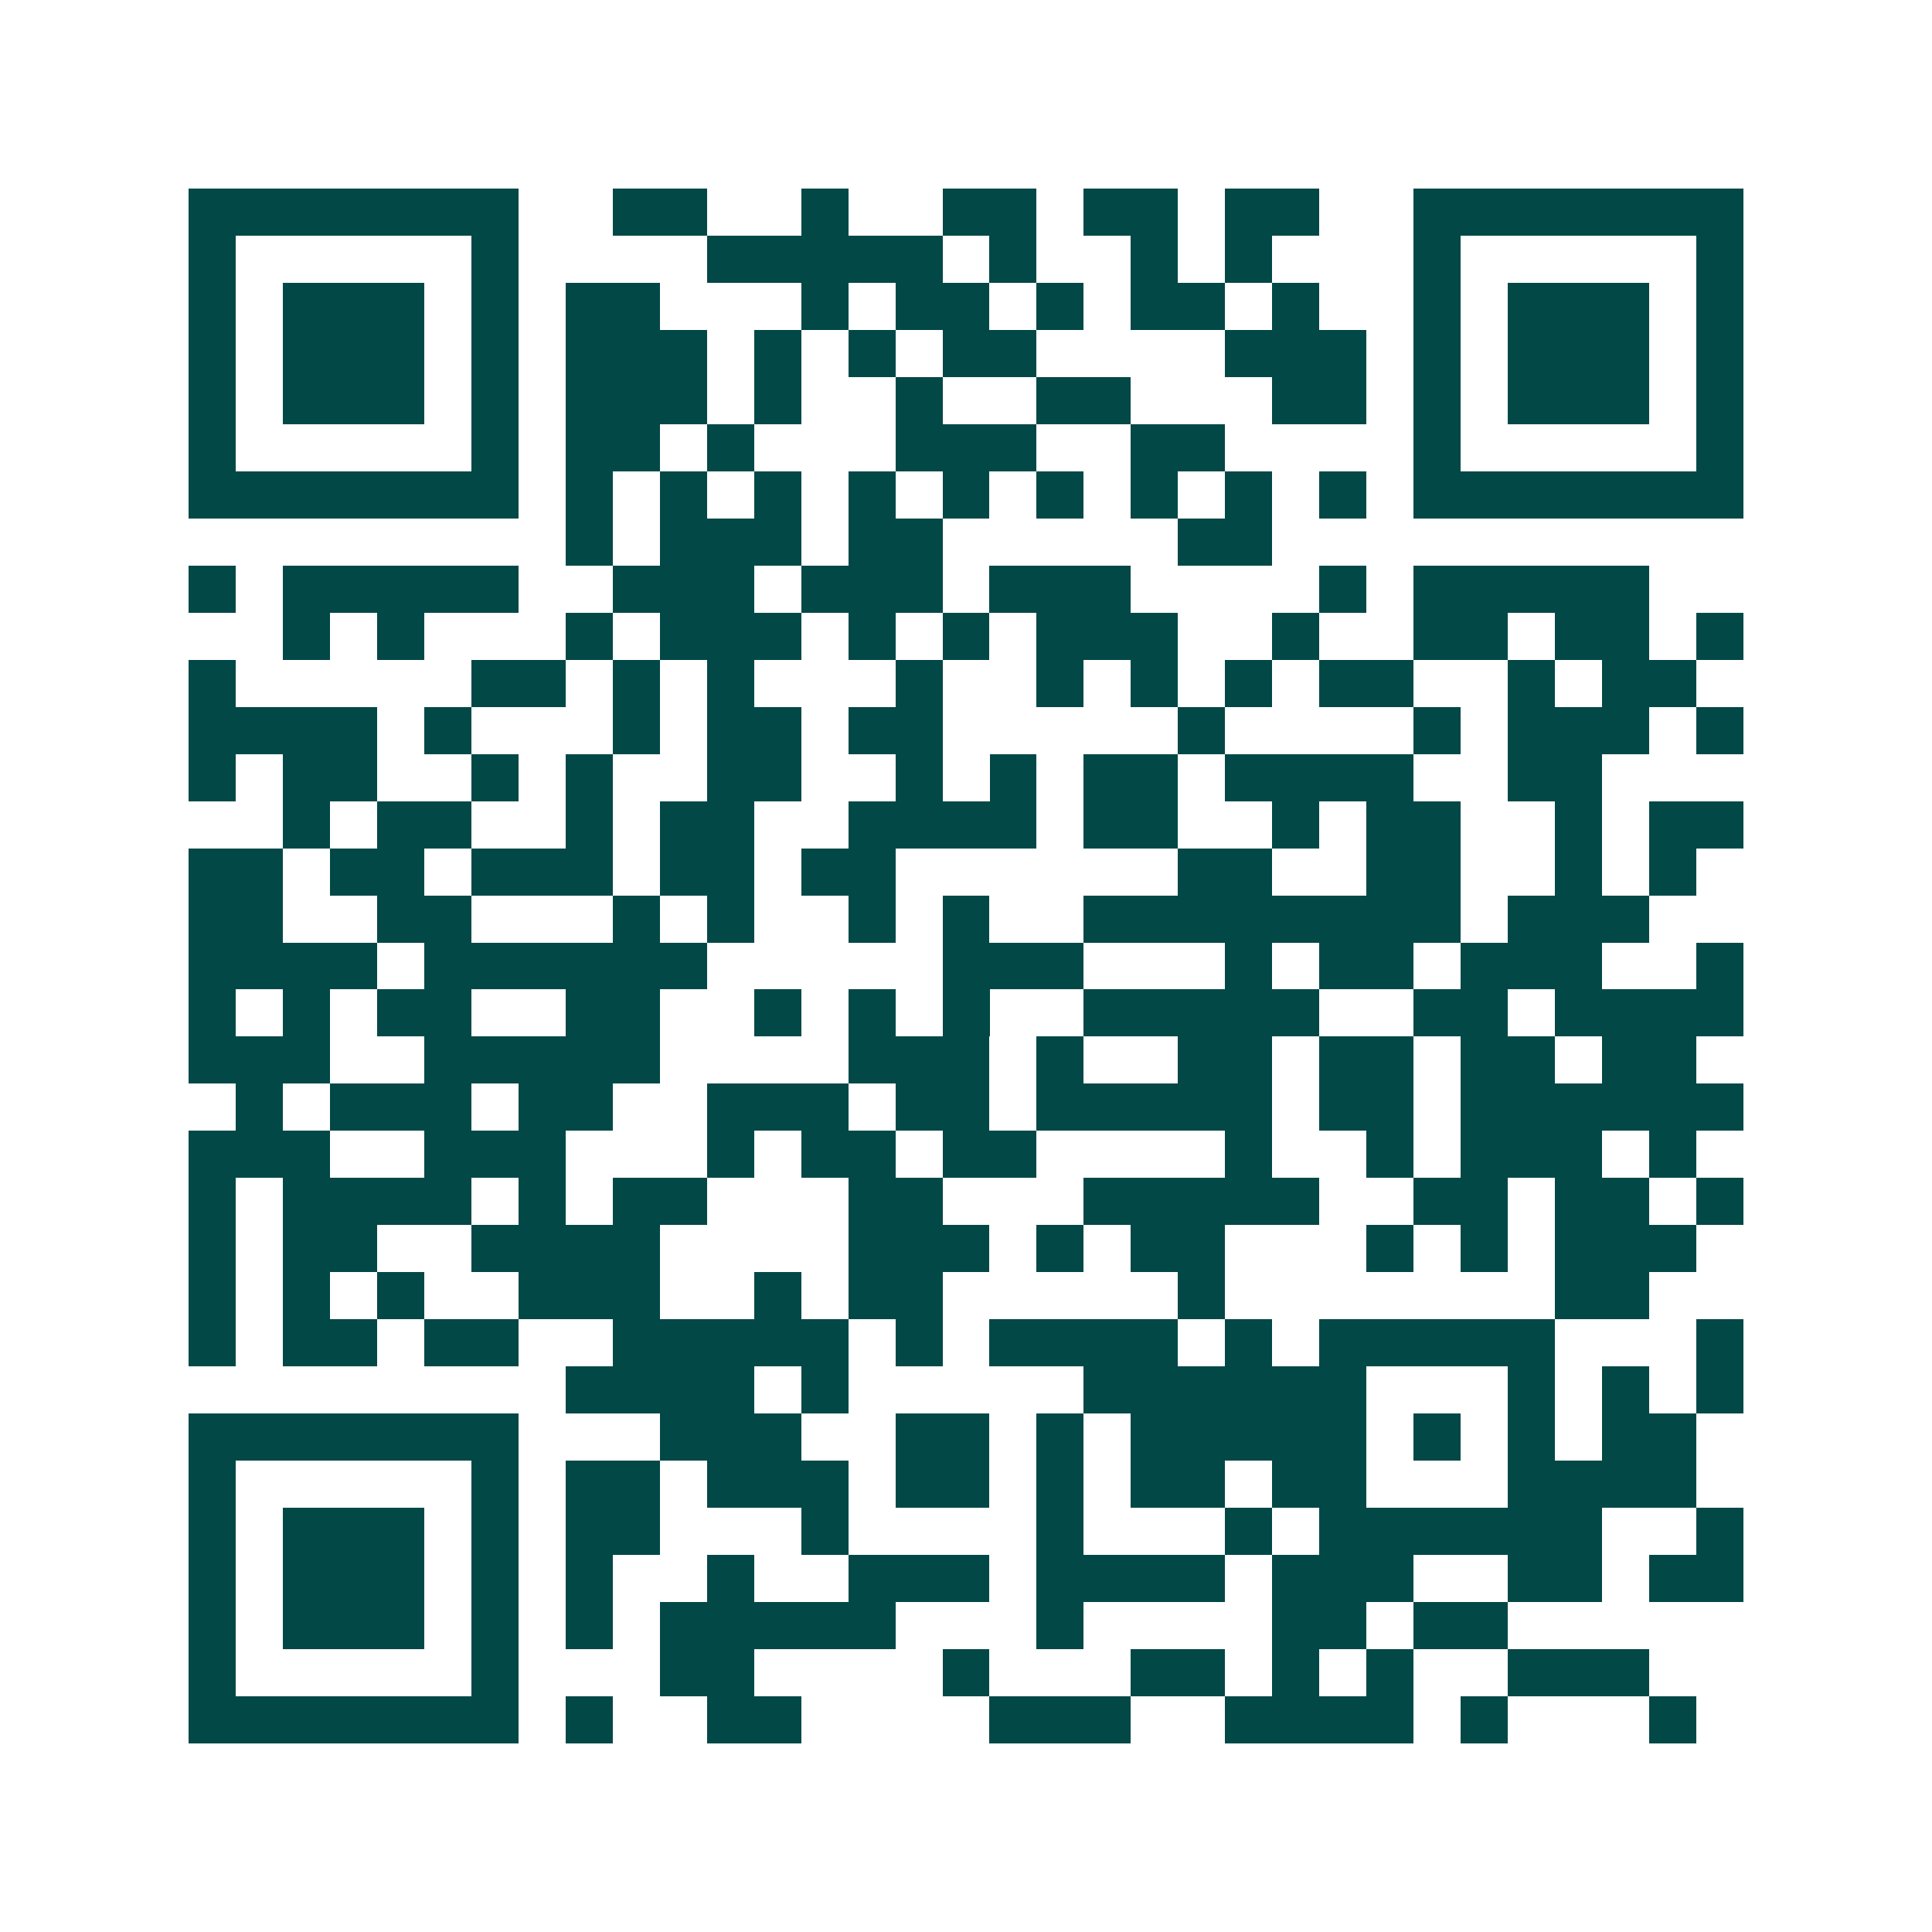 <svg xmlns="http://www.w3.org/2000/svg" width="200" height="200" viewBox="0 0 41 41" shape-rendering="crispEdges"><path fill="#ffffff" d="M0 0h41v41H0z"/><path stroke="#014847" d="M4 4.5h7m2 0h2m2 0h1m2 0h2m1 0h2m1 0h2m2 0h7M4 5.5h1m5 0h1m4 0h5m1 0h1m2 0h1m1 0h1m3 0h1m5 0h1M4 6.5h1m1 0h3m1 0h1m1 0h2m3 0h1m1 0h2m1 0h1m1 0h2m1 0h1m2 0h1m1 0h3m1 0h1M4 7.5h1m1 0h3m1 0h1m1 0h3m1 0h1m1 0h1m1 0h2m4 0h3m1 0h1m1 0h3m1 0h1M4 8.5h1m1 0h3m1 0h1m1 0h3m1 0h1m2 0h1m2 0h2m3 0h2m1 0h1m1 0h3m1 0h1M4 9.5h1m5 0h1m1 0h2m1 0h1m3 0h3m2 0h2m4 0h1m5 0h1M4 10.5h7m1 0h1m1 0h1m1 0h1m1 0h1m1 0h1m1 0h1m1 0h1m1 0h1m1 0h1m1 0h7M12 11.5h1m1 0h3m1 0h2m5 0h2M4 12.5h1m1 0h5m2 0h3m1 0h3m1 0h3m4 0h1m1 0h5M6 13.5h1m1 0h1m3 0h1m1 0h3m1 0h1m1 0h1m1 0h3m2 0h1m2 0h2m1 0h2m1 0h1M4 14.5h1m5 0h2m1 0h1m1 0h1m3 0h1m2 0h1m1 0h1m1 0h1m1 0h2m2 0h1m1 0h2M4 15.5h4m1 0h1m3 0h1m1 0h2m1 0h2m5 0h1m4 0h1m1 0h3m1 0h1M4 16.5h1m1 0h2m2 0h1m1 0h1m2 0h2m2 0h1m1 0h1m1 0h2m1 0h4m2 0h2M6 17.5h1m1 0h2m2 0h1m1 0h2m2 0h4m1 0h2m2 0h1m1 0h2m2 0h1m1 0h2M4 18.5h2m1 0h2m1 0h3m1 0h2m1 0h2m6 0h2m2 0h2m2 0h1m1 0h1M4 19.5h2m2 0h2m3 0h1m1 0h1m2 0h1m1 0h1m2 0h8m1 0h3M4 20.5h4m1 0h6m5 0h3m3 0h1m1 0h2m1 0h3m2 0h1M4 21.5h1m1 0h1m1 0h2m2 0h2m2 0h1m1 0h1m1 0h1m2 0h5m2 0h2m1 0h4M4 22.5h3m2 0h5m4 0h3m1 0h1m2 0h2m1 0h2m1 0h2m1 0h2M5 23.5h1m1 0h3m1 0h2m2 0h3m1 0h2m1 0h5m1 0h2m1 0h6M4 24.5h3m2 0h3m3 0h1m1 0h2m1 0h2m4 0h1m2 0h1m1 0h3m1 0h1M4 25.5h1m1 0h4m1 0h1m1 0h2m3 0h2m3 0h5m2 0h2m1 0h2m1 0h1M4 26.5h1m1 0h2m2 0h4m4 0h3m1 0h1m1 0h2m3 0h1m1 0h1m1 0h3M4 27.5h1m1 0h1m1 0h1m2 0h3m2 0h1m1 0h2m5 0h1m7 0h2M4 28.5h1m1 0h2m1 0h2m2 0h5m1 0h1m1 0h4m1 0h1m1 0h5m3 0h1M12 29.5h4m1 0h1m5 0h6m3 0h1m1 0h1m1 0h1M4 30.5h7m3 0h3m2 0h2m1 0h1m1 0h5m1 0h1m1 0h1m1 0h2M4 31.5h1m5 0h1m1 0h2m1 0h3m1 0h2m1 0h1m1 0h2m1 0h2m3 0h4M4 32.5h1m1 0h3m1 0h1m1 0h2m3 0h1m4 0h1m3 0h1m1 0h6m2 0h1M4 33.5h1m1 0h3m1 0h1m1 0h1m2 0h1m2 0h3m1 0h4m1 0h3m2 0h2m1 0h2M4 34.5h1m1 0h3m1 0h1m1 0h1m1 0h5m3 0h1m4 0h2m1 0h2M4 35.5h1m5 0h1m3 0h2m4 0h1m3 0h2m1 0h1m1 0h1m2 0h3M4 36.5h7m1 0h1m2 0h2m4 0h3m2 0h4m1 0h1m3 0h1"/></svg>
